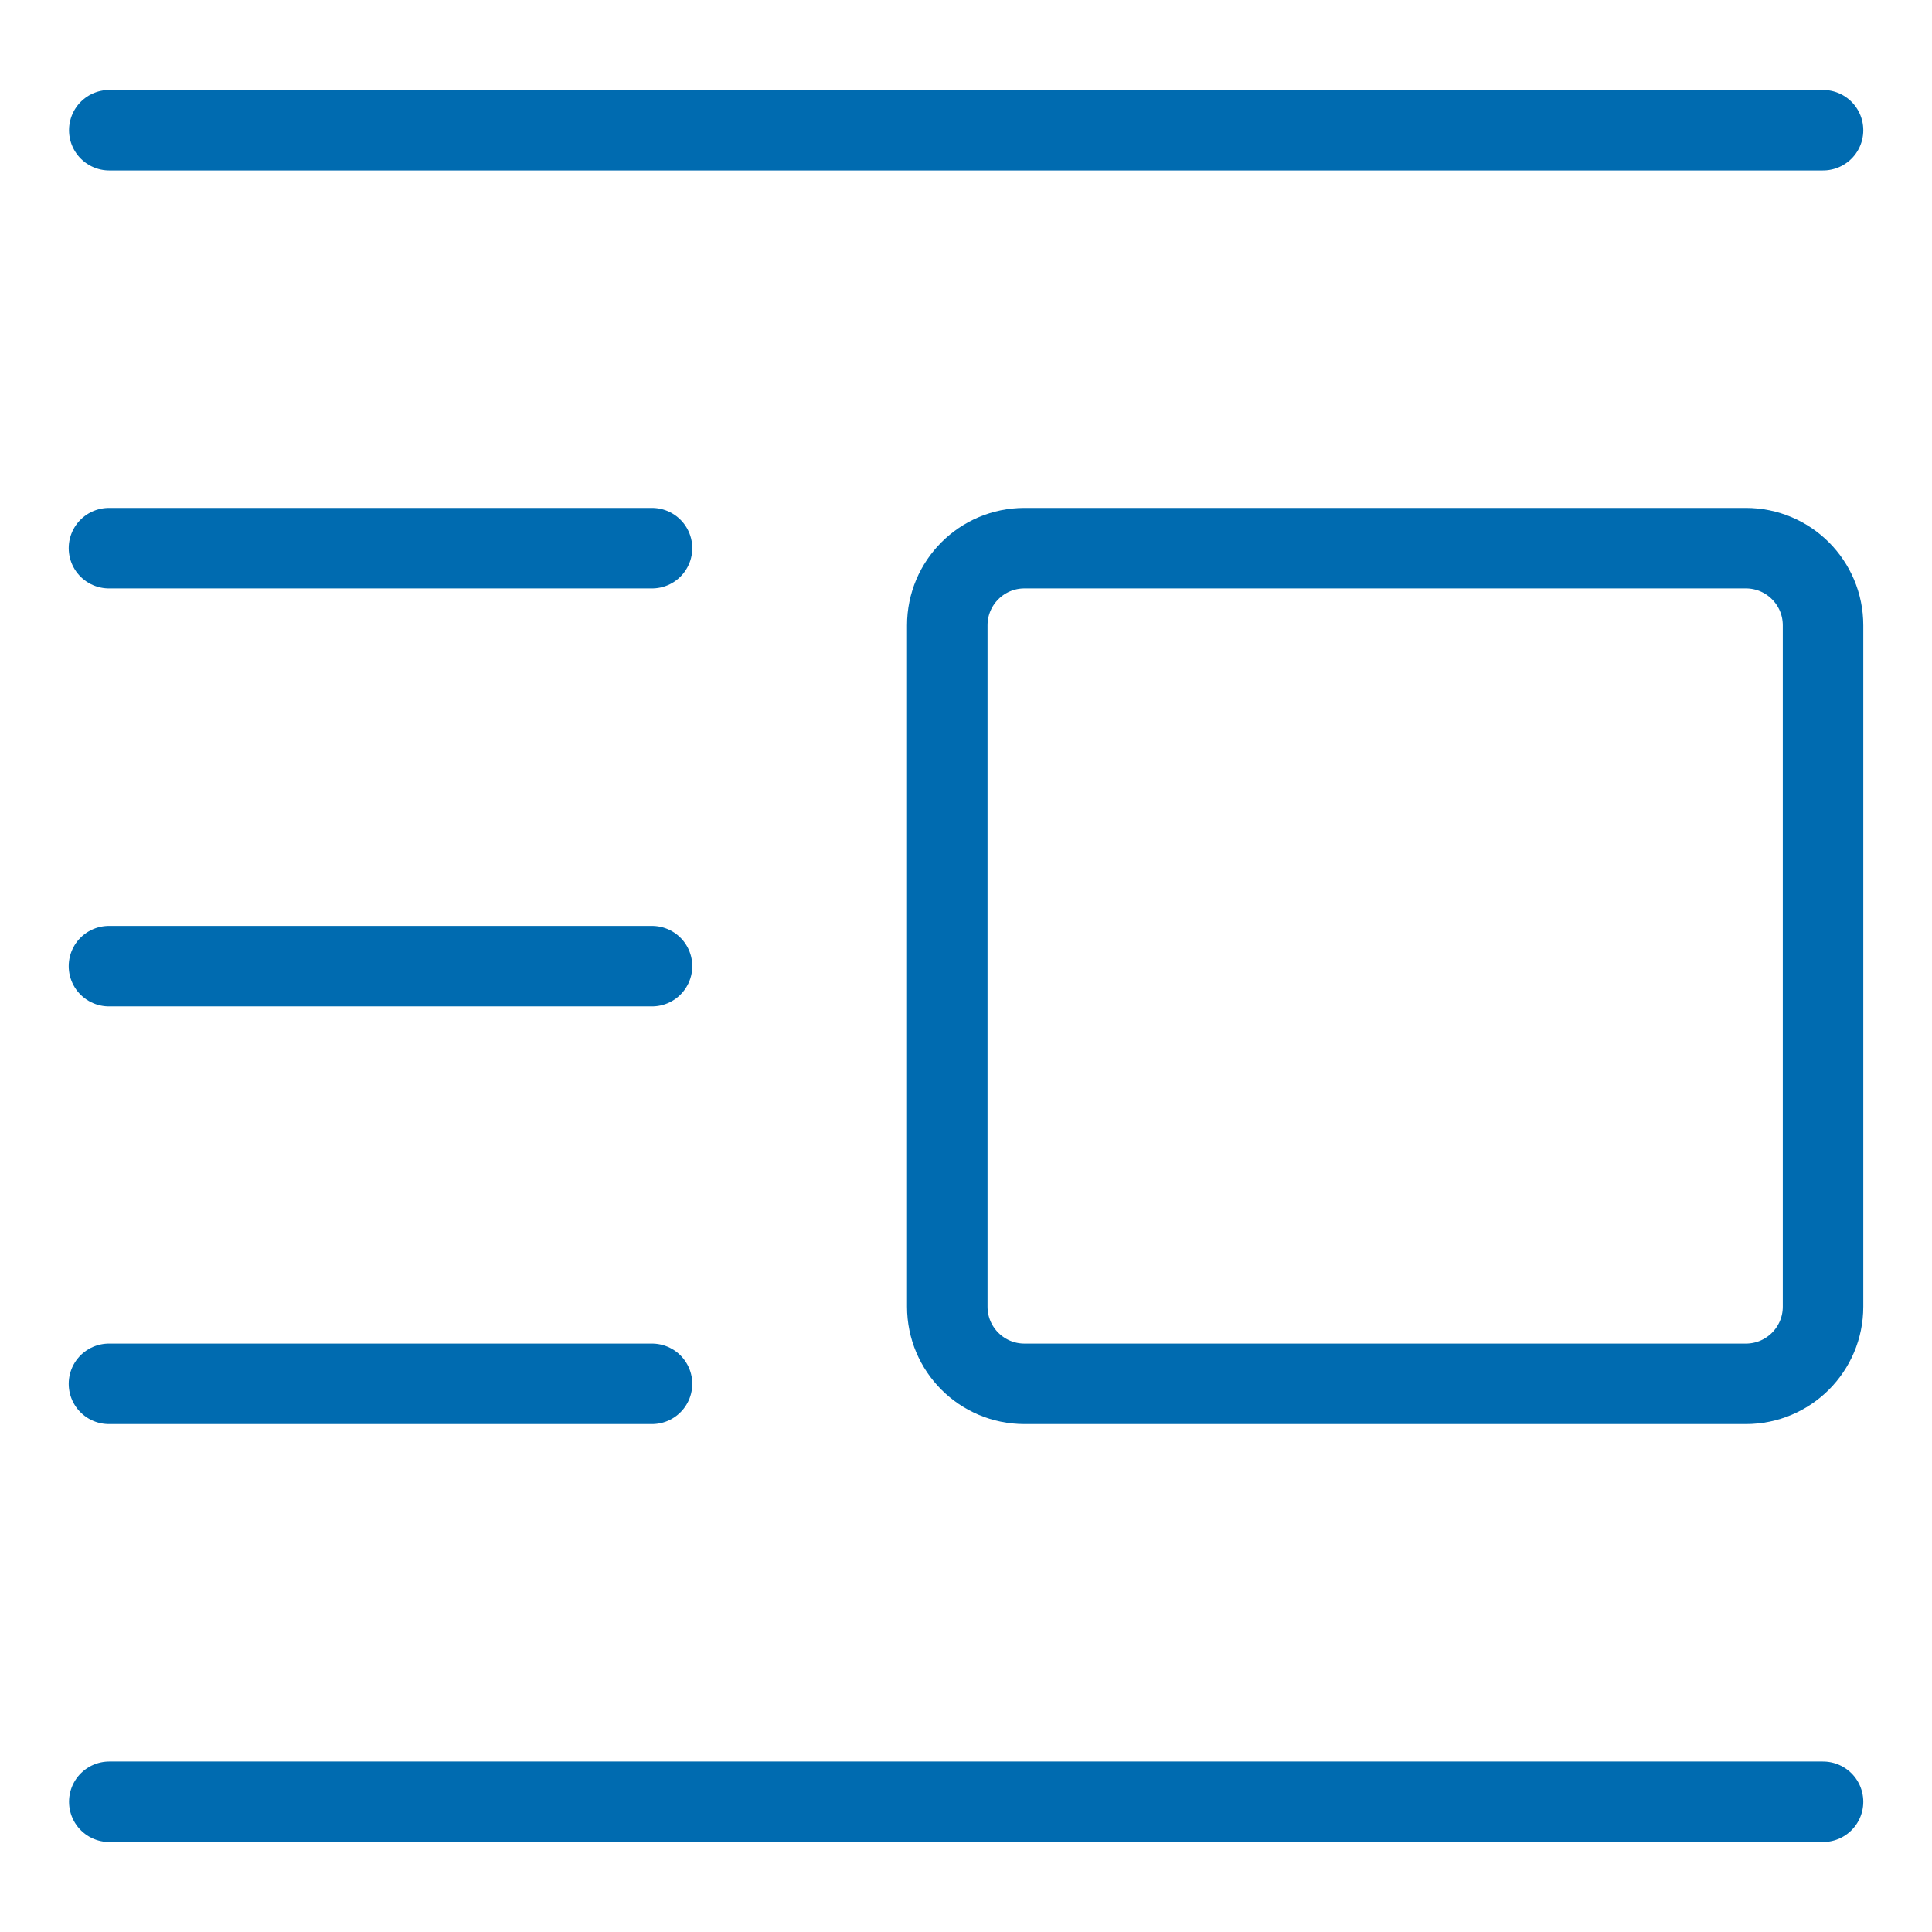 <?xml version="1.0" encoding="UTF-8"?> <svg xmlns="http://www.w3.org/2000/svg" fill="none" viewBox="-1 -1 48 48" id="Text-Image-Right--Streamline-Ultimate.svg" height="48" width="48"><desc>Text Image Right Streamline Icon: https://streamlinehq.com</desc><path stroke="#006bb0" stroke-linecap="round" stroke-linejoin="round" d="M42.376 33.381c1.059 0 1.917 -0.858 1.917 -1.917l0 -16.928c0 -1.059 -0.858 -1.917 -1.917 -1.917l-17.924 -0c-1.059 0 -1.917 0.858 -1.917 1.917l0 16.928c0 1.059 0.858 1.917 1.917 1.917l17.924 0Z" stroke-width="2"></path><path stroke="#006bb0" stroke-linecap="round" stroke-linejoin="round" d="m44.293 2.235 -42.578 0" stroke-width="2"></path><path stroke="#006bb0" stroke-linecap="round" stroke-linejoin="round" d="M15.199 12.619H1.707" stroke-width="2"></path><path stroke="#006bb0" stroke-linecap="round" stroke-linejoin="round" d="M15.199 23.004H1.707" stroke-width="2"></path><path stroke="#006bb0" stroke-linecap="round" stroke-linejoin="round" d="M15.199 33.381H1.707" stroke-width="2"></path><path stroke="#006bb0" stroke-linecap="round" stroke-linejoin="round" d="M44.293 43.765H1.715" stroke-width="2"></path></svg> 